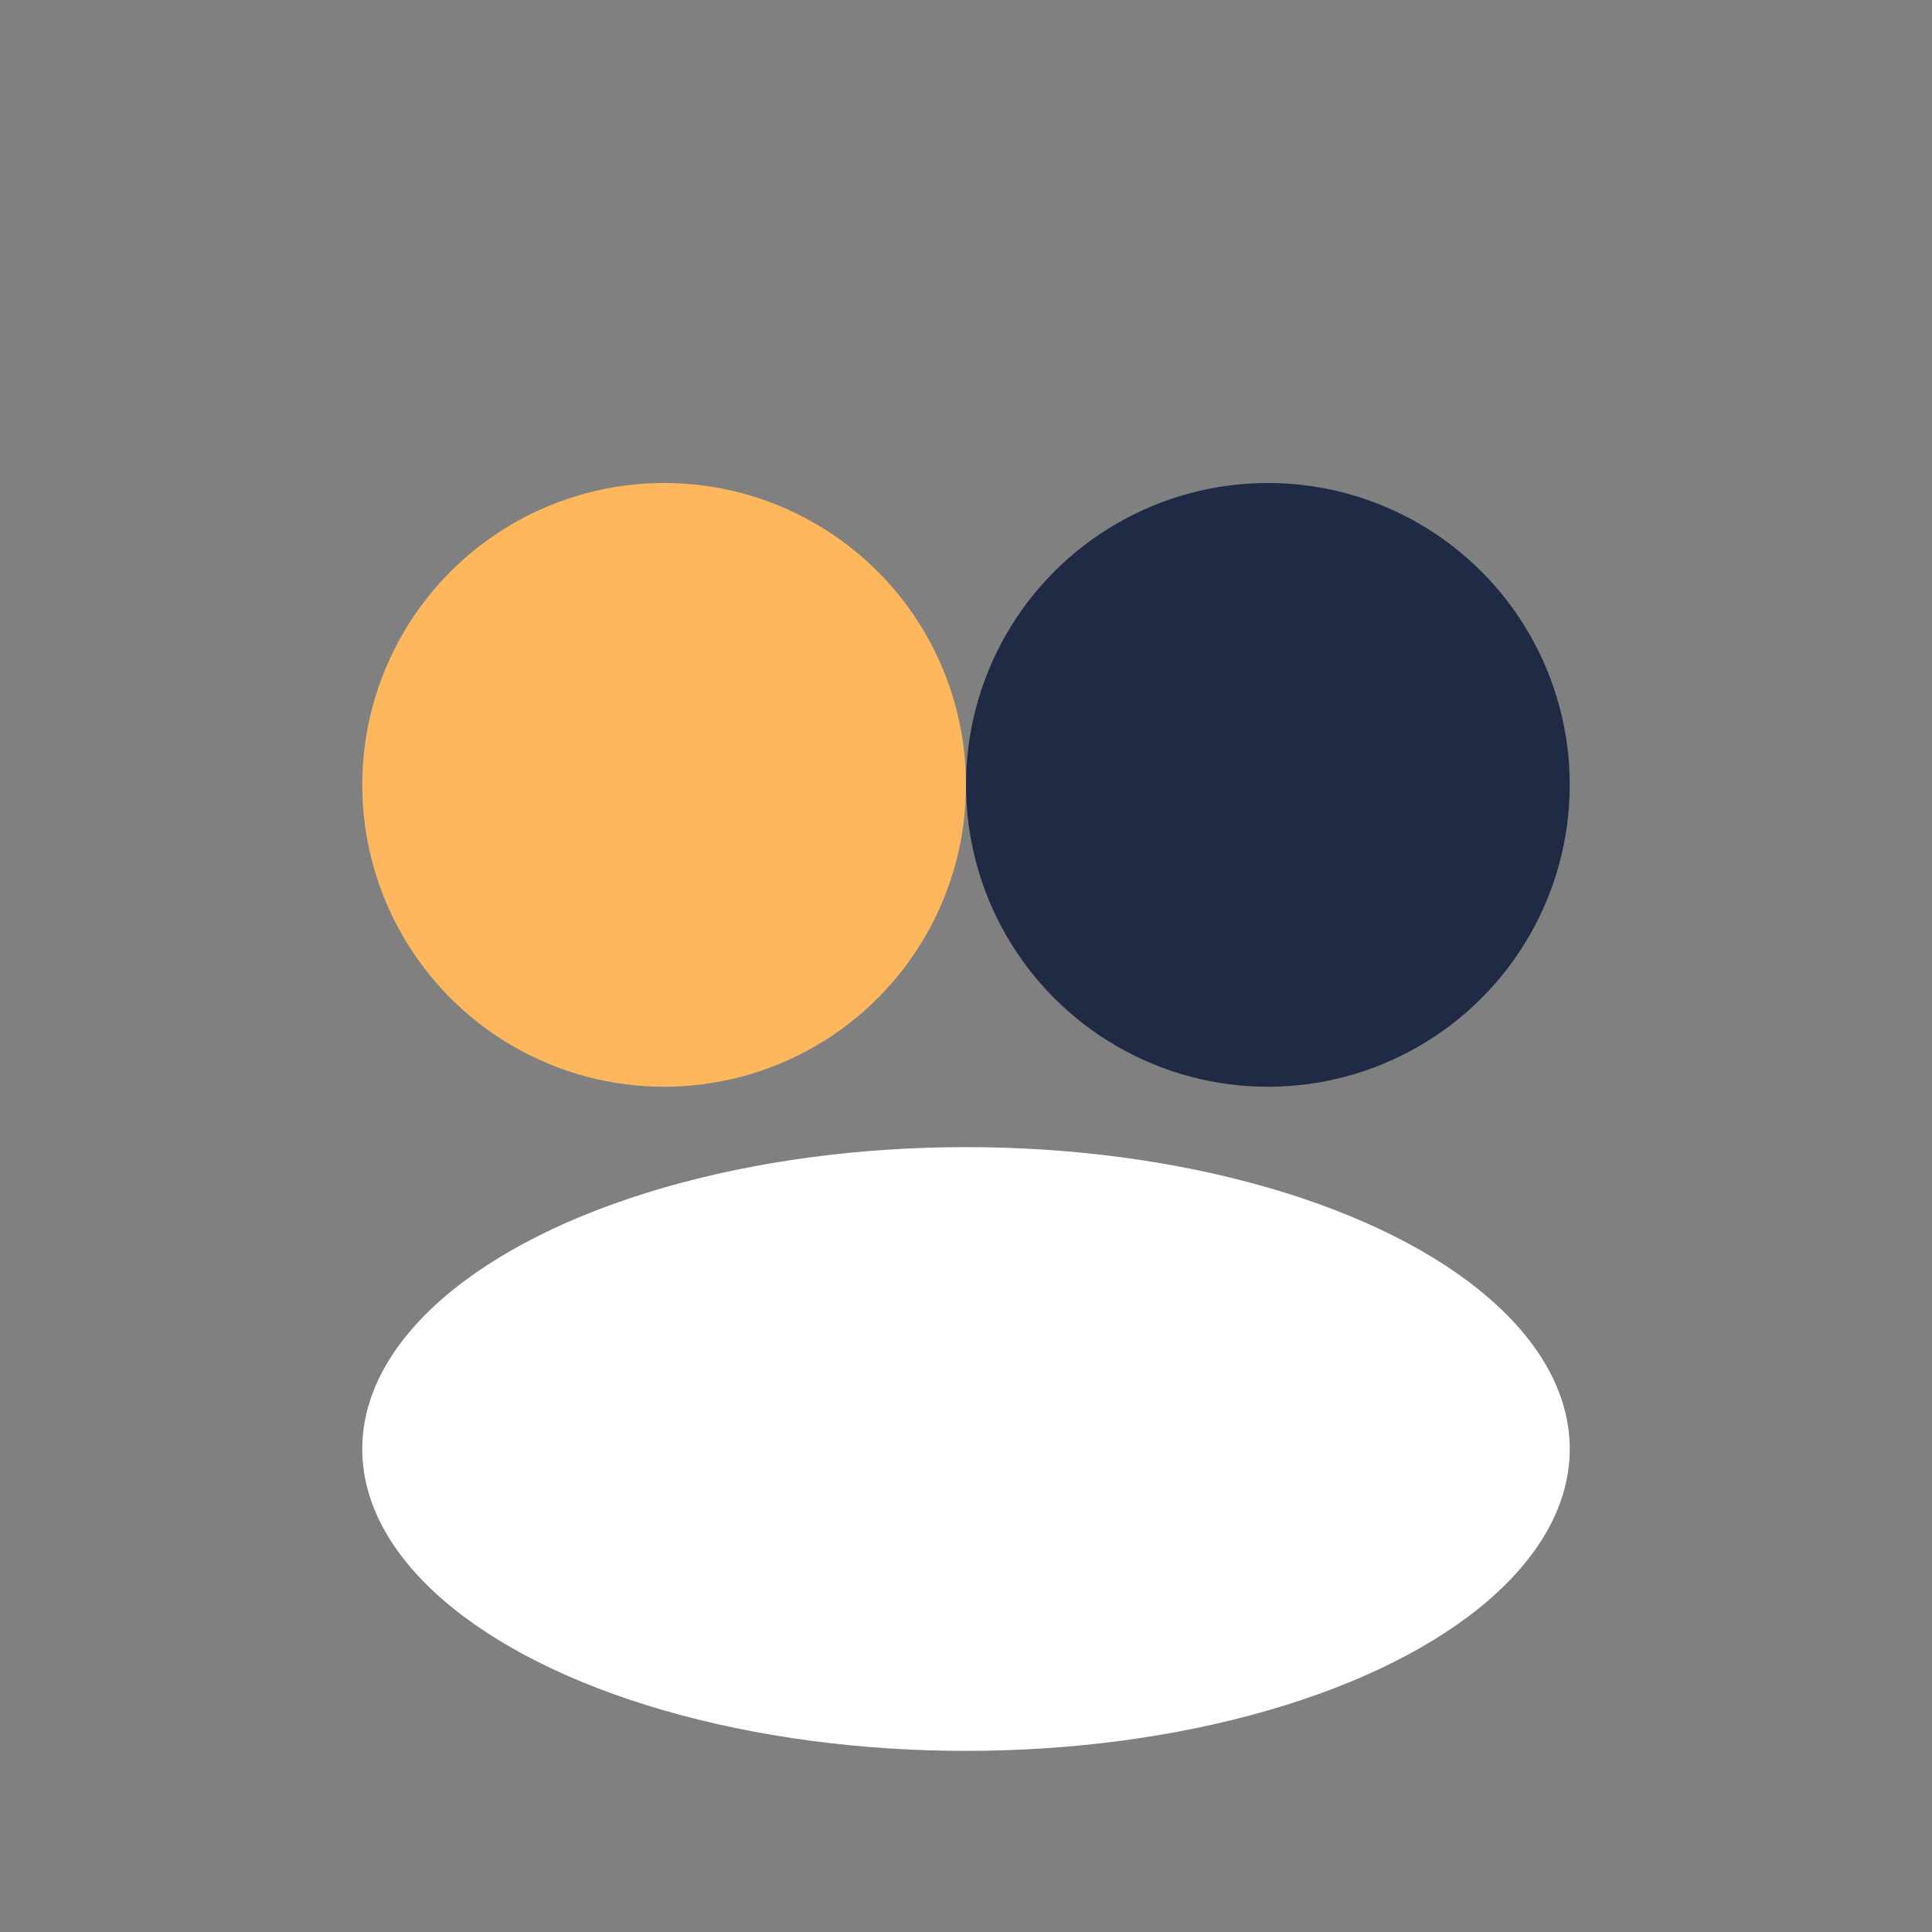 <?xml version="1.0" encoding="UTF-8"?>
<svg xmlns="http://www.w3.org/2000/svg" width="32" height="32" viewBox="0 0 32 32"><rect x="0" y="0" width="32" height="32" fill="#808080" stroke="none"/><circle cx="11" cy="13" r="5" fill="#FFB75E"/><circle cx="21" cy="13" r="5" fill="#1F2A44"/><ellipse cx="16" cy="24" rx="10" ry="5" fill="#FFF"/></svg>